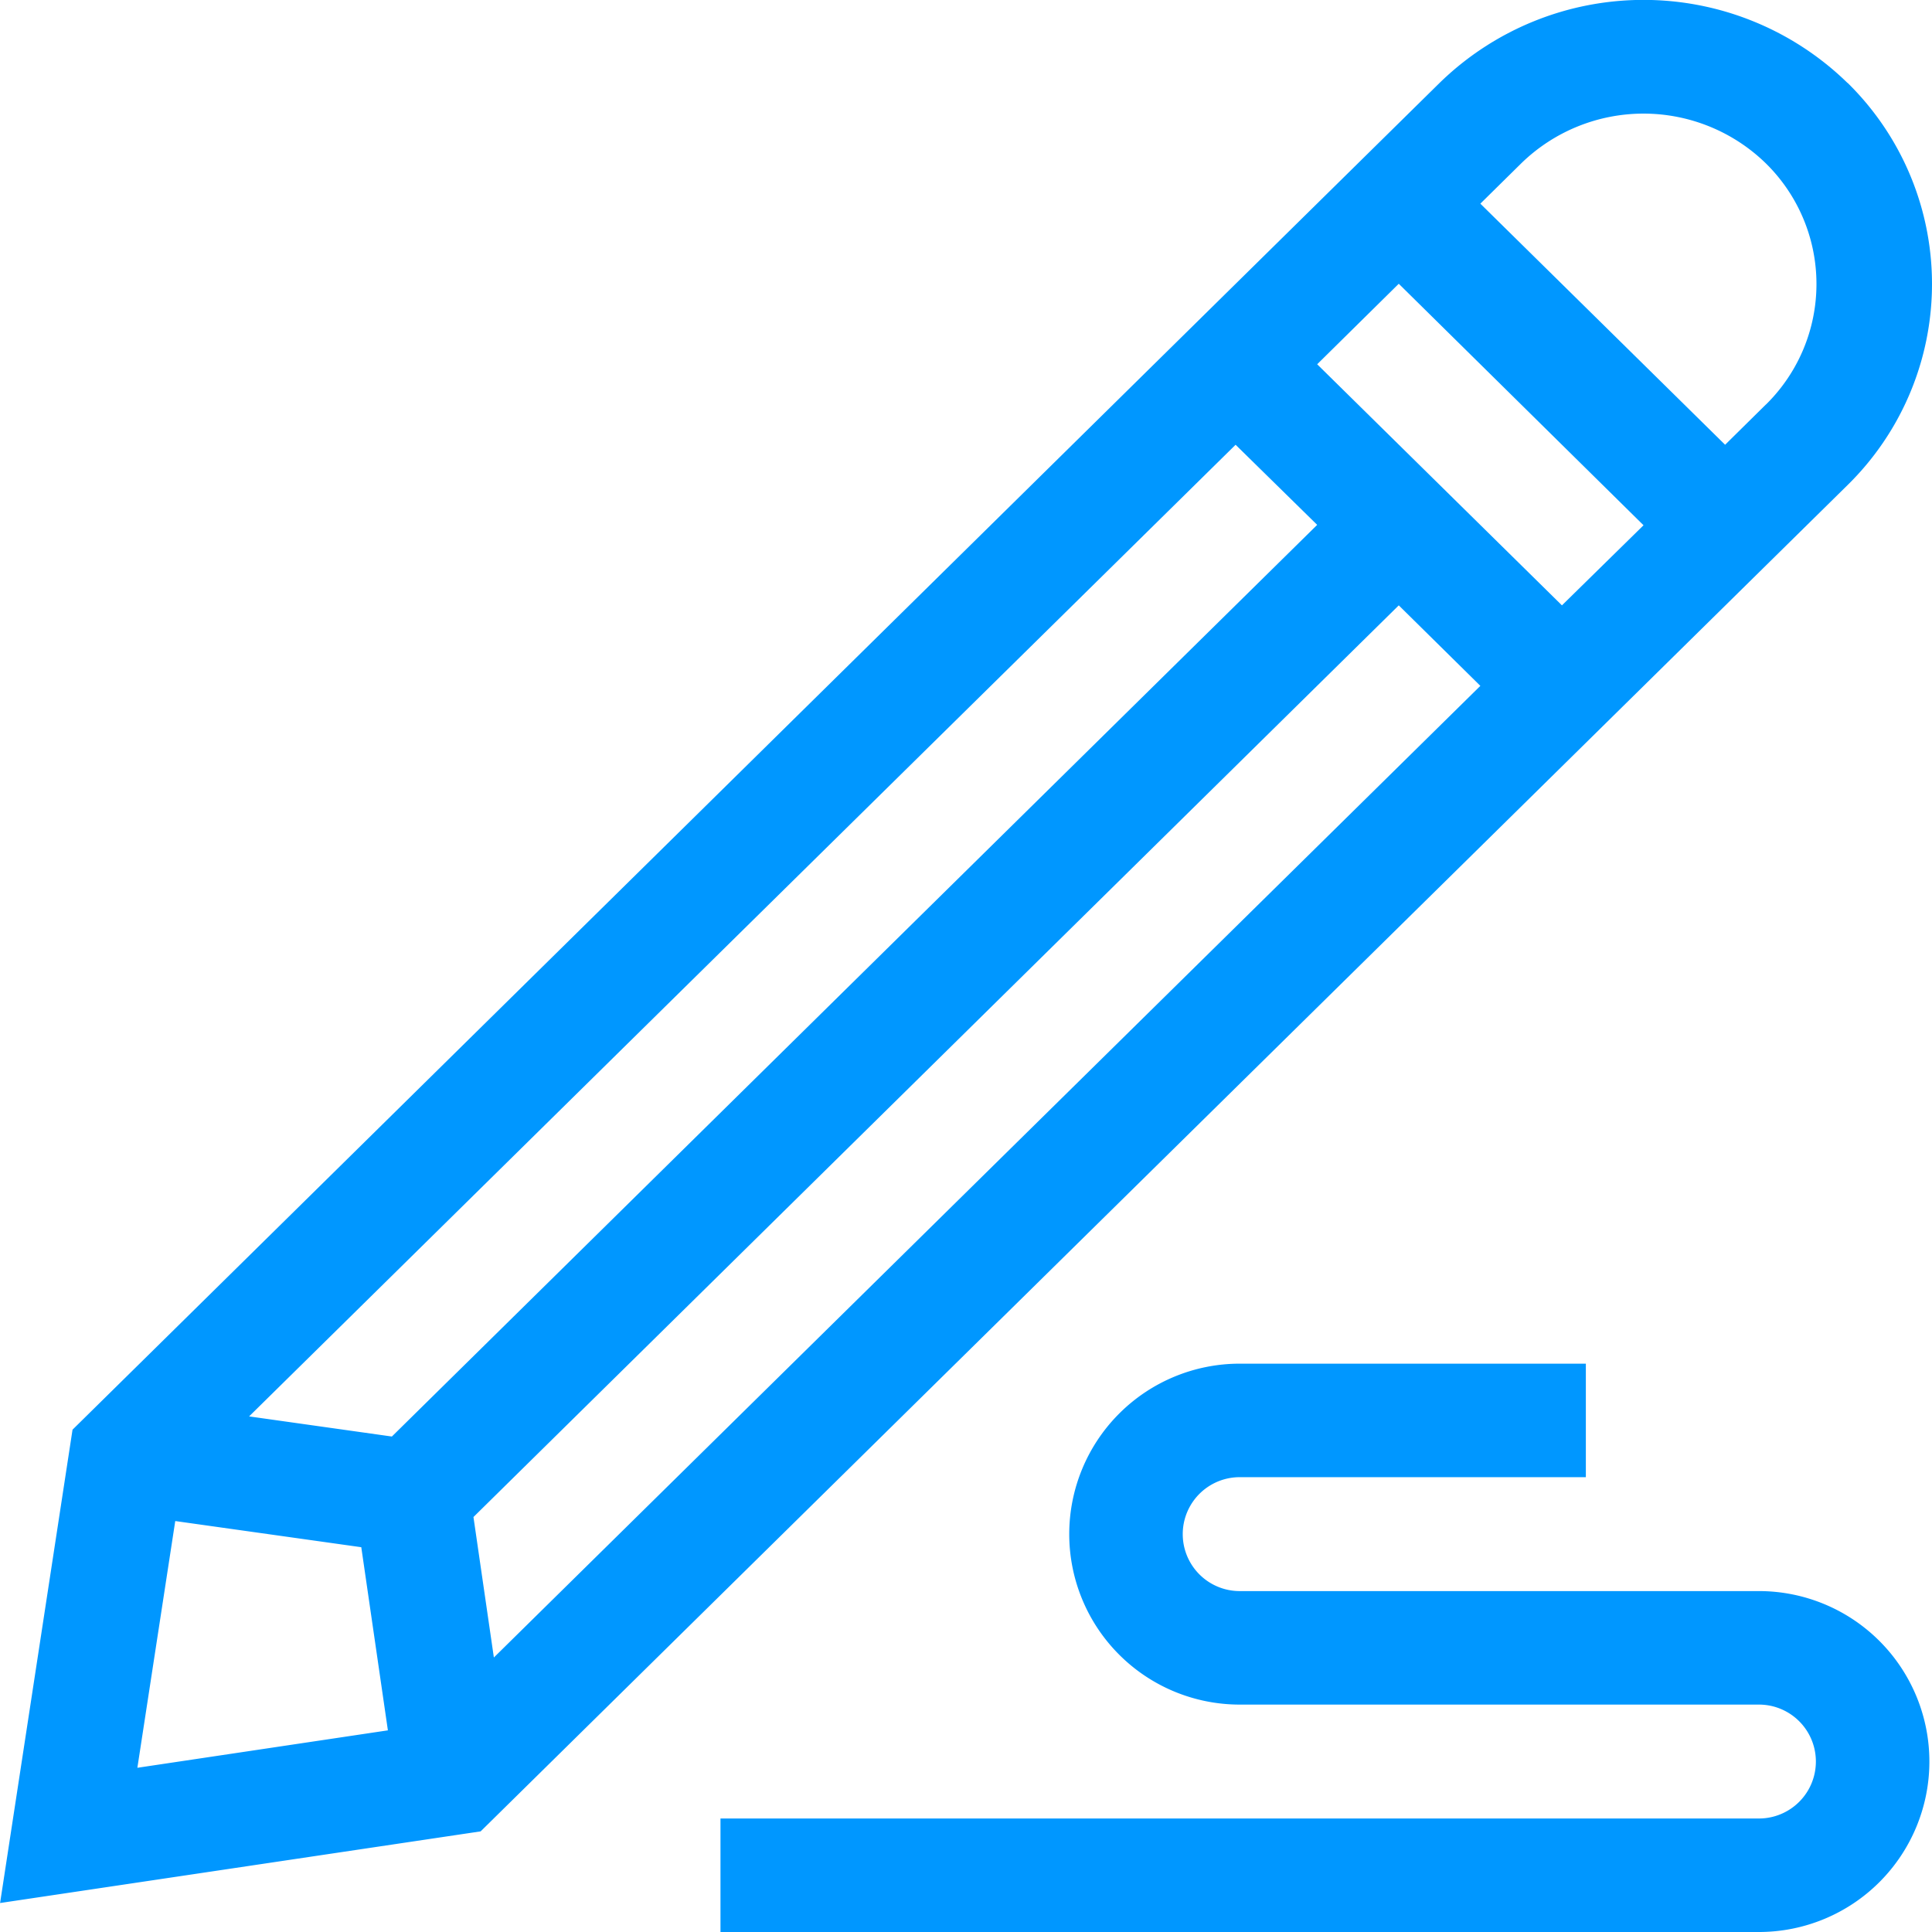 <svg xmlns="http://www.w3.org/2000/svg" width="48" height="48" viewBox="0 0 48 48">
  <defs>
    <style>
      .cls-1 {
        fill: #0097ff;
        fill-rule: evenodd;
      }
    </style>
  </defs>
  <path id="Kształt_52" data-name="Kształt 52" class="cls-1" d="M978.9,5109.06a7.255,7.255,0,0,0-10.134,0c-1.686,1.66-32.276,31.8-33.964,33.46l-1.8,11.76,11.939-1.78,33.963-33.45a7,7,0,0,0,0-9.99h0Zm-36.164,33.63-3.547-.5,24.509-24.14,2.027,1.99Zm2.027,2,22.989-22.65,2.027,2-24.509,24.14Zm20.962-28.64,2.027-2,6.081,6-2.027,1.99Zm-28.371,28.74,4.622,0.65,0.661,4.55-6.224.93Zm39.519-27.74-1.013,1-6.081-5.99,1.014-1a4.353,4.353,0,0,1,6.08,0A4.2,4.2,0,0,1,976.875,5117.05Zm-0.173,29.48H963.8a1.415,1.415,0,1,1,0-2.83h8.6v-2.82h-8.6a4.235,4.235,0,1,0,0,8.47h12.9a1.415,1.415,0,1,1,0,2.83H950.9V5155h25.8A4.235,4.235,0,1,0,976.7,5146.53Z" transform="translate(-933 -5107)"/>
</svg>
